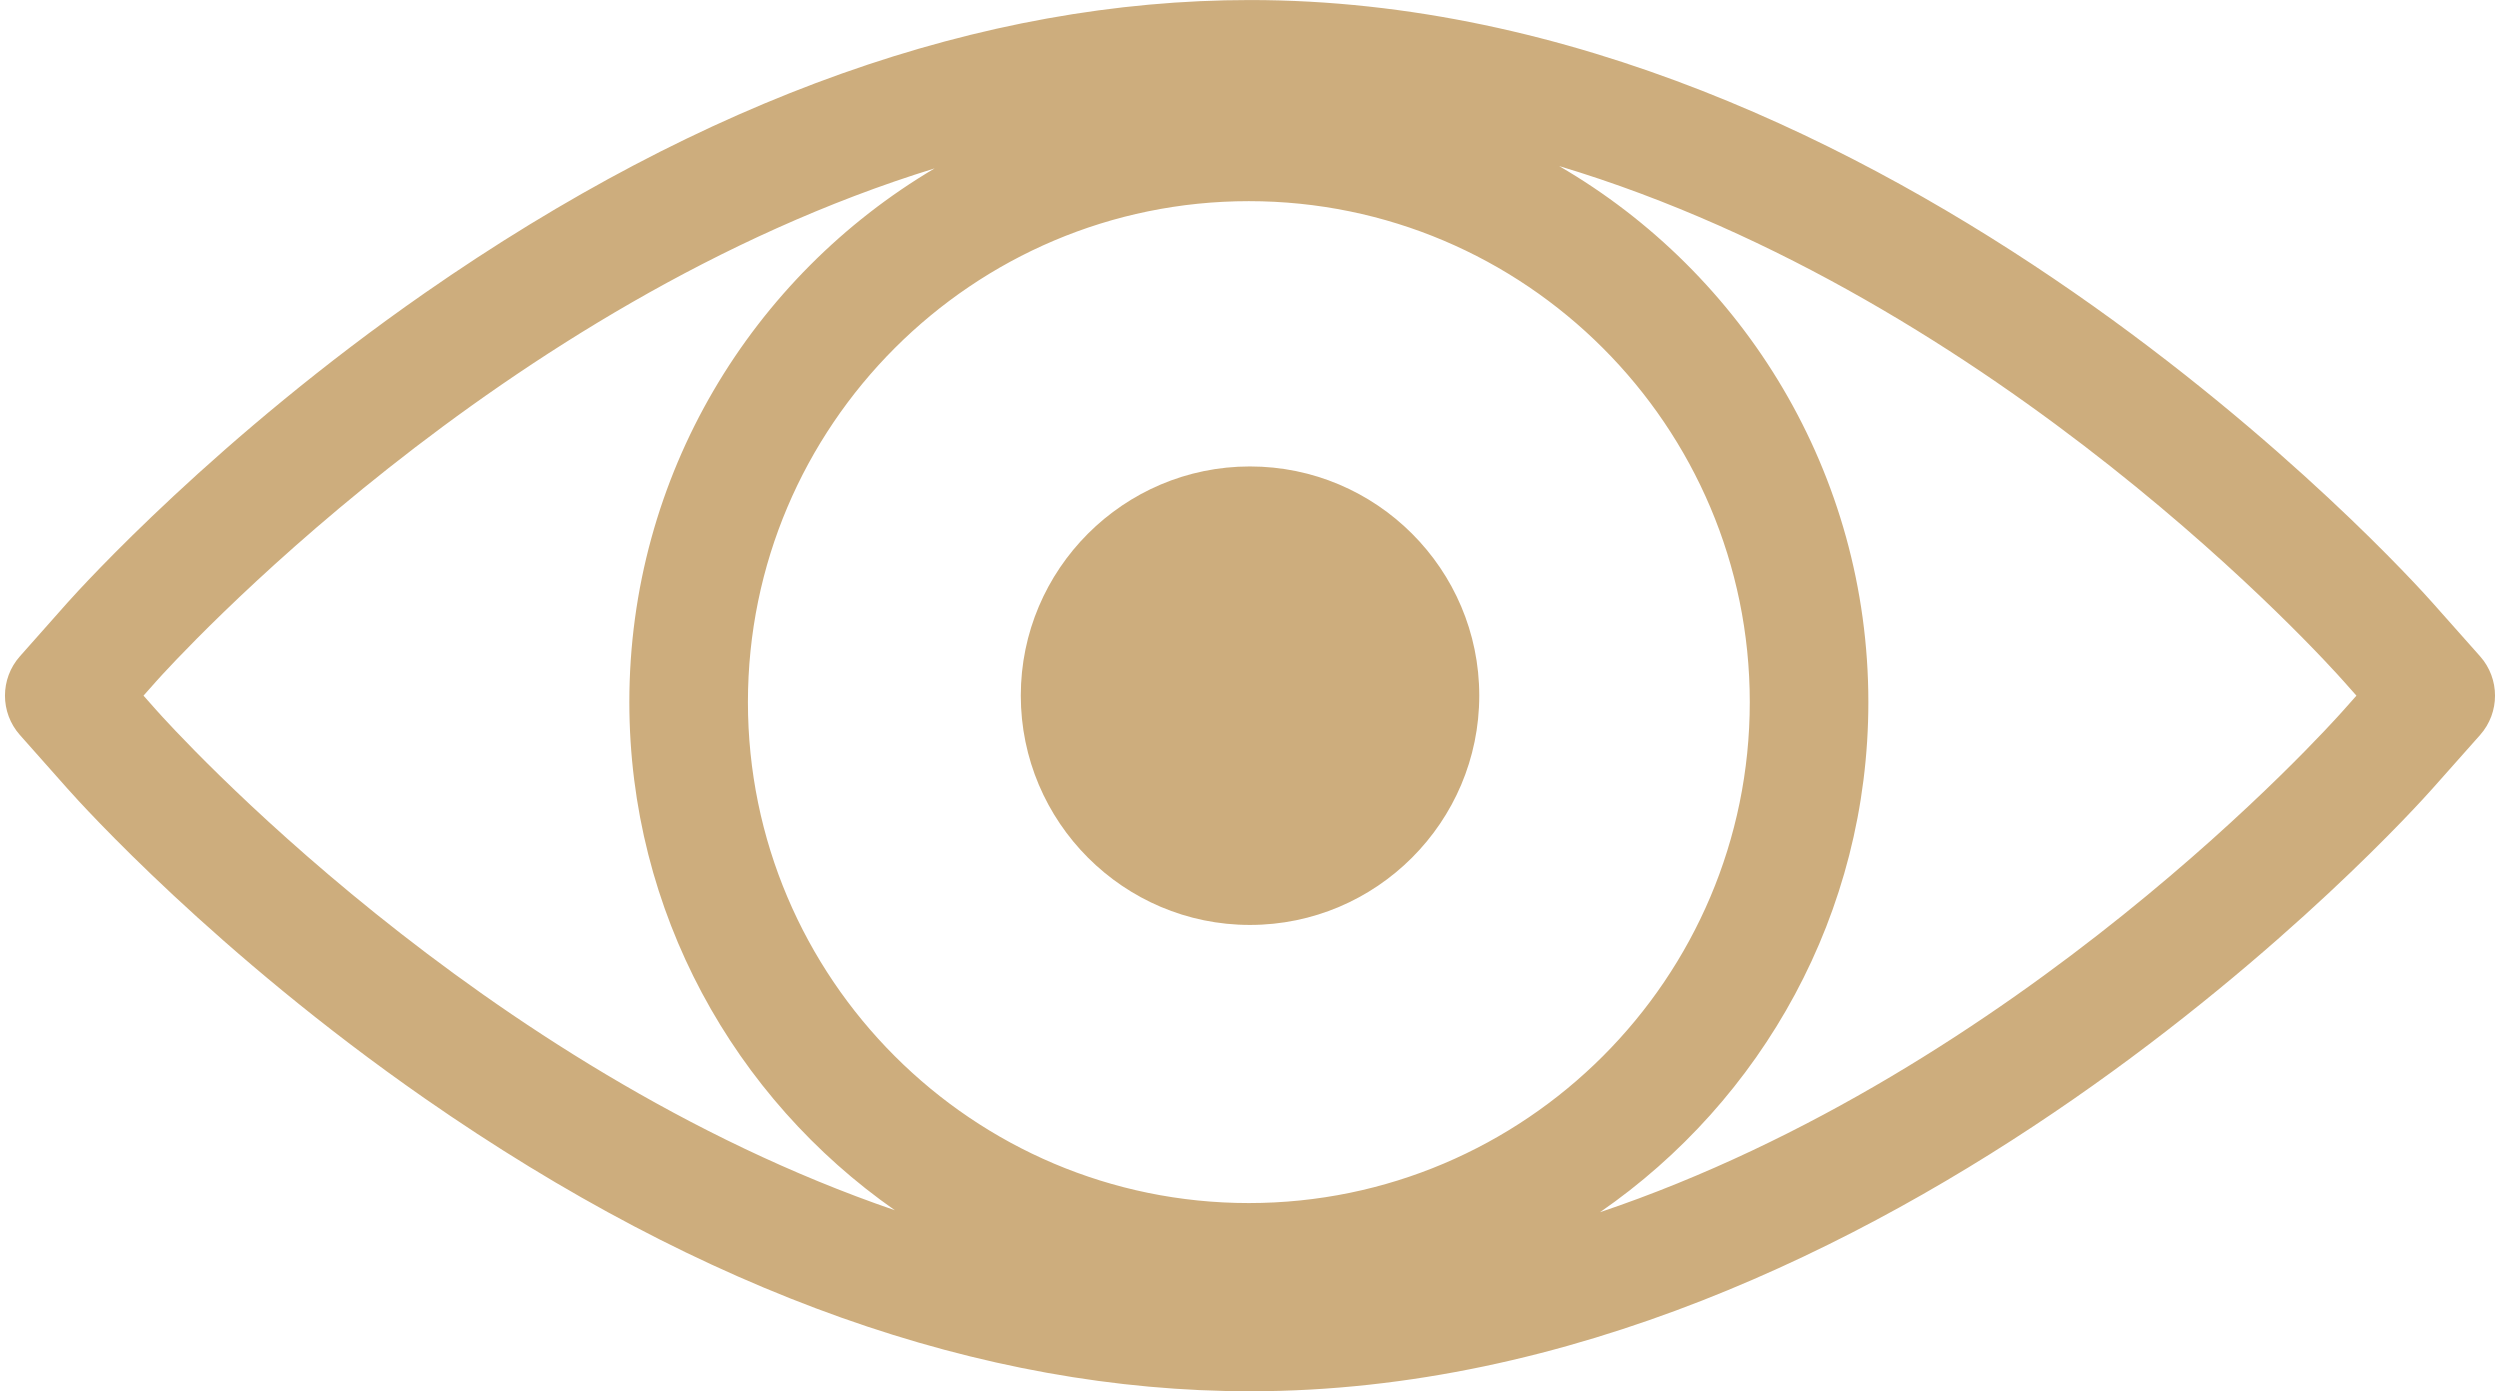 <?xml version="1.0" encoding="UTF-8" standalone="no"?><svg xmlns="http://www.w3.org/2000/svg" xmlns:xlink="http://www.w3.org/1999/xlink" fill="#000000" height="281.6" preserveAspectRatio="xMidYMid meet" version="1" viewBox="3.0 115.2 506.0 281.6" width="506" zoomAndPan="magnify"><g fill="#cdad7d" id="change1_1"><path d="M 255.984 209.609 C 230.414 209.609 209.609 230.414 209.609 255.984 C 209.609 281.582 230.414 302.406 255.984 302.406 C 281.578 302.406 302.402 281.582 302.402 255.984 C 302.402 230.414 281.578 209.609 255.984 209.609" fill="inherit"/><path d="M 477.34 258.93 C 474.074 262.613 411.766 331.91 326.836 360.555 C 359.625 337.914 381.156 300.082 381.156 257.312 C 381.156 211.035 355.961 170.539 318.566 148.812 C 407.695 175.562 473.973 249.27 477.348 253.078 L 479.941 256 Z M 34.645 258.93 L 32.047 256 L 34.609 253.109 C 37.988 249.328 104.082 176.43 192.172 149.281 C 155.223 171.121 130.379 211.367 130.379 257.312 C 130.379 299.836 151.66 337.477 184.129 360.156 C 99.855 331.277 37.895 262.586 34.645 258.93 Z M 255.766 358.699 C 199.859 358.699 154.379 313.219 154.379 257.312 C 154.379 201.402 199.859 155.914 255.766 155.914 C 311.676 155.914 357.156 201.402 357.156 257.312 C 357.156 313.219 311.676 358.699 255.766 358.699 Z M 504.965 248.031 L 495.301 237.148 C 490.887 232.168 385.699 115.207 256 115.207 C 201.738 115.207 145.547 135.156 88.984 174.504 C 47.129 203.617 19.707 233.77 16.684 237.148 L 7.027 248.039 C 3 252.582 3 259.418 7.027 263.961 L 16.699 274.863 C 19.652 278.188 46.773 308.16 88.941 337.496 C 145.496 376.844 201.699 396.793 256 396.793 C 385.699 396.793 490.887 279.828 495.293 274.859 L 504.965 263.969 C 509 259.422 509 252.578 504.965 248.031" fill="inherit"/></g></svg>